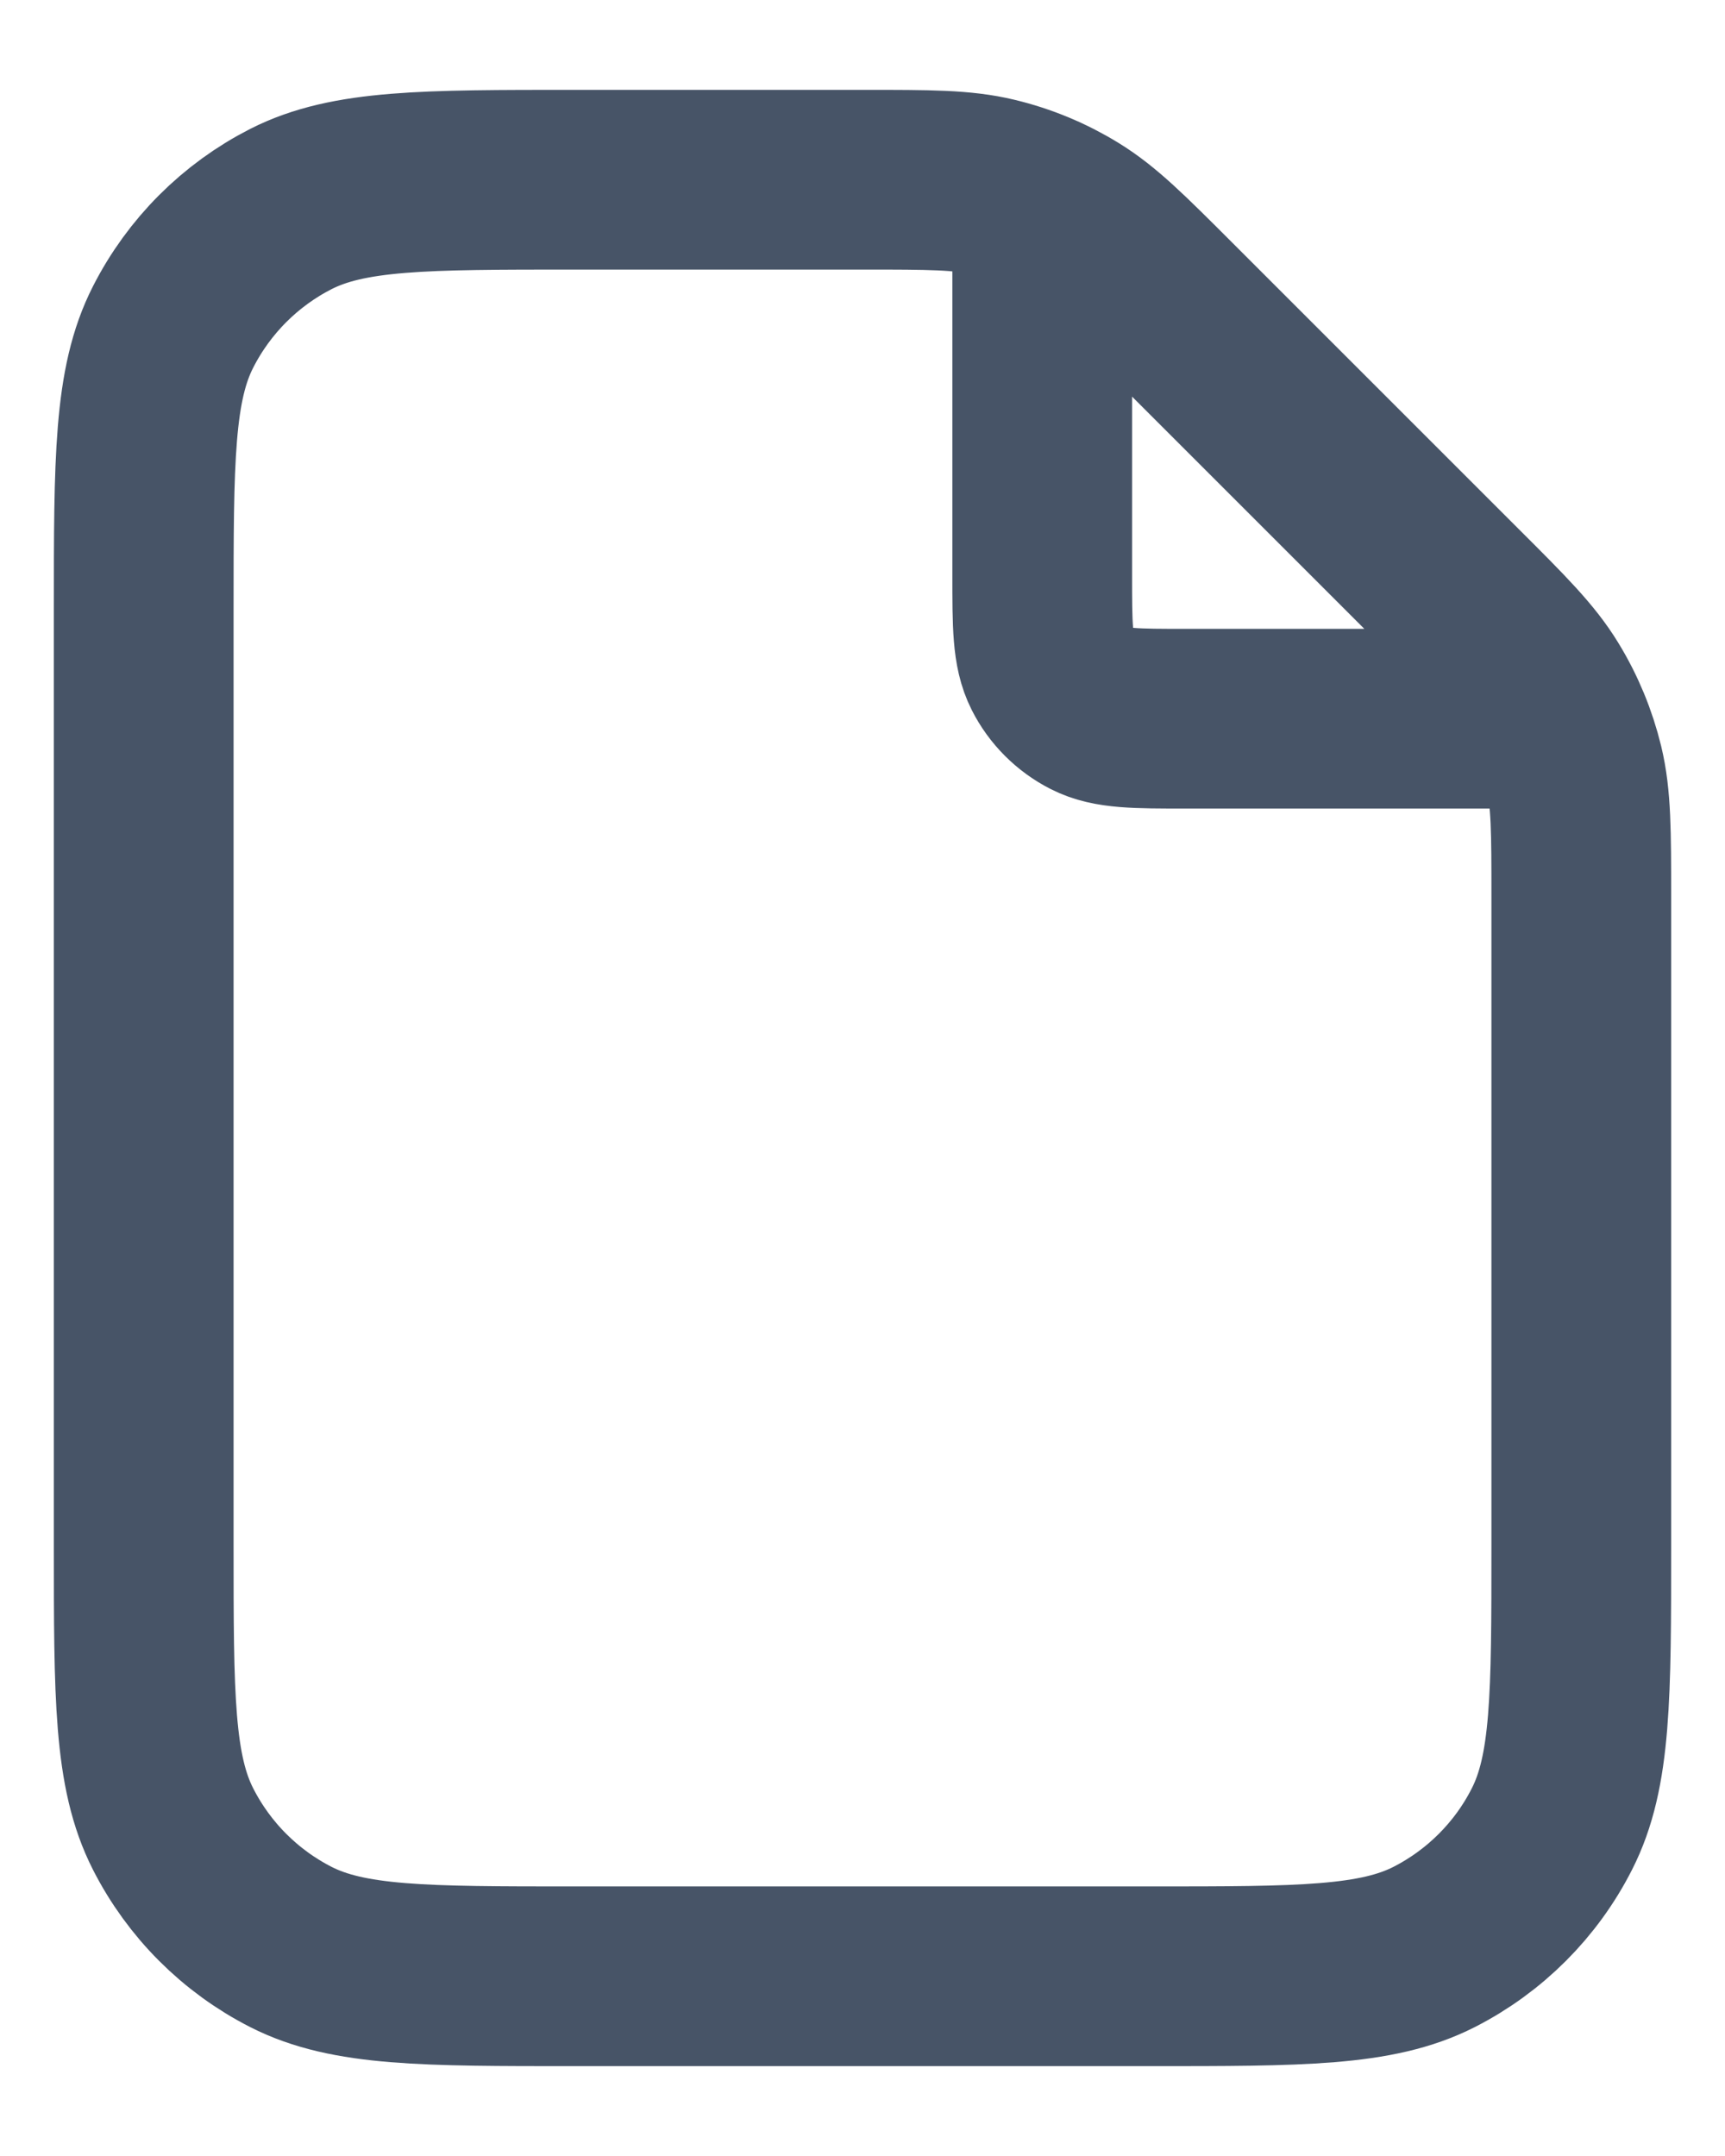 <svg width="16" height="20" viewBox="0 0 16 20" fill="none" xmlns="http://www.w3.org/2000/svg">
<path d="M9.667 1.891V5.333C9.667 5.8 9.667 6.033 9.758 6.212C9.837 6.368 9.965 6.496 10.122 6.576C10.3 6.667 10.533 6.667 11 6.667H14.442M14.667 8.323V14.333C14.667 15.733 14.667 16.433 14.394 16.968C14.155 17.439 13.772 17.821 13.302 18.061C12.767 18.333 12.067 18.333 10.667 18.333H5.333C3.933 18.333 3.233 18.333 2.698 18.061C2.228 17.821 1.846 17.439 1.606 16.968C1.333 16.433 1.333 15.733 1.333 14.333V5.667C1.333 4.266 1.333 3.566 1.606 3.032C1.846 2.561 2.228 2.179 2.698 1.939C3.233 1.667 3.933 1.667 5.333 1.667H8.01C8.621 1.667 8.927 1.667 9.215 1.736C9.47 1.797 9.714 1.898 9.937 2.035C10.19 2.19 10.406 2.406 10.838 2.838L13.495 5.495C13.928 5.927 14.144 6.144 14.298 6.396C14.435 6.619 14.536 6.863 14.598 7.118C14.667 7.406 14.667 7.712 14.667 8.323Z" stroke="#475467" stroke-width="1.667" stroke-linecap="round" stroke-linejoin="round"/>
</svg>
